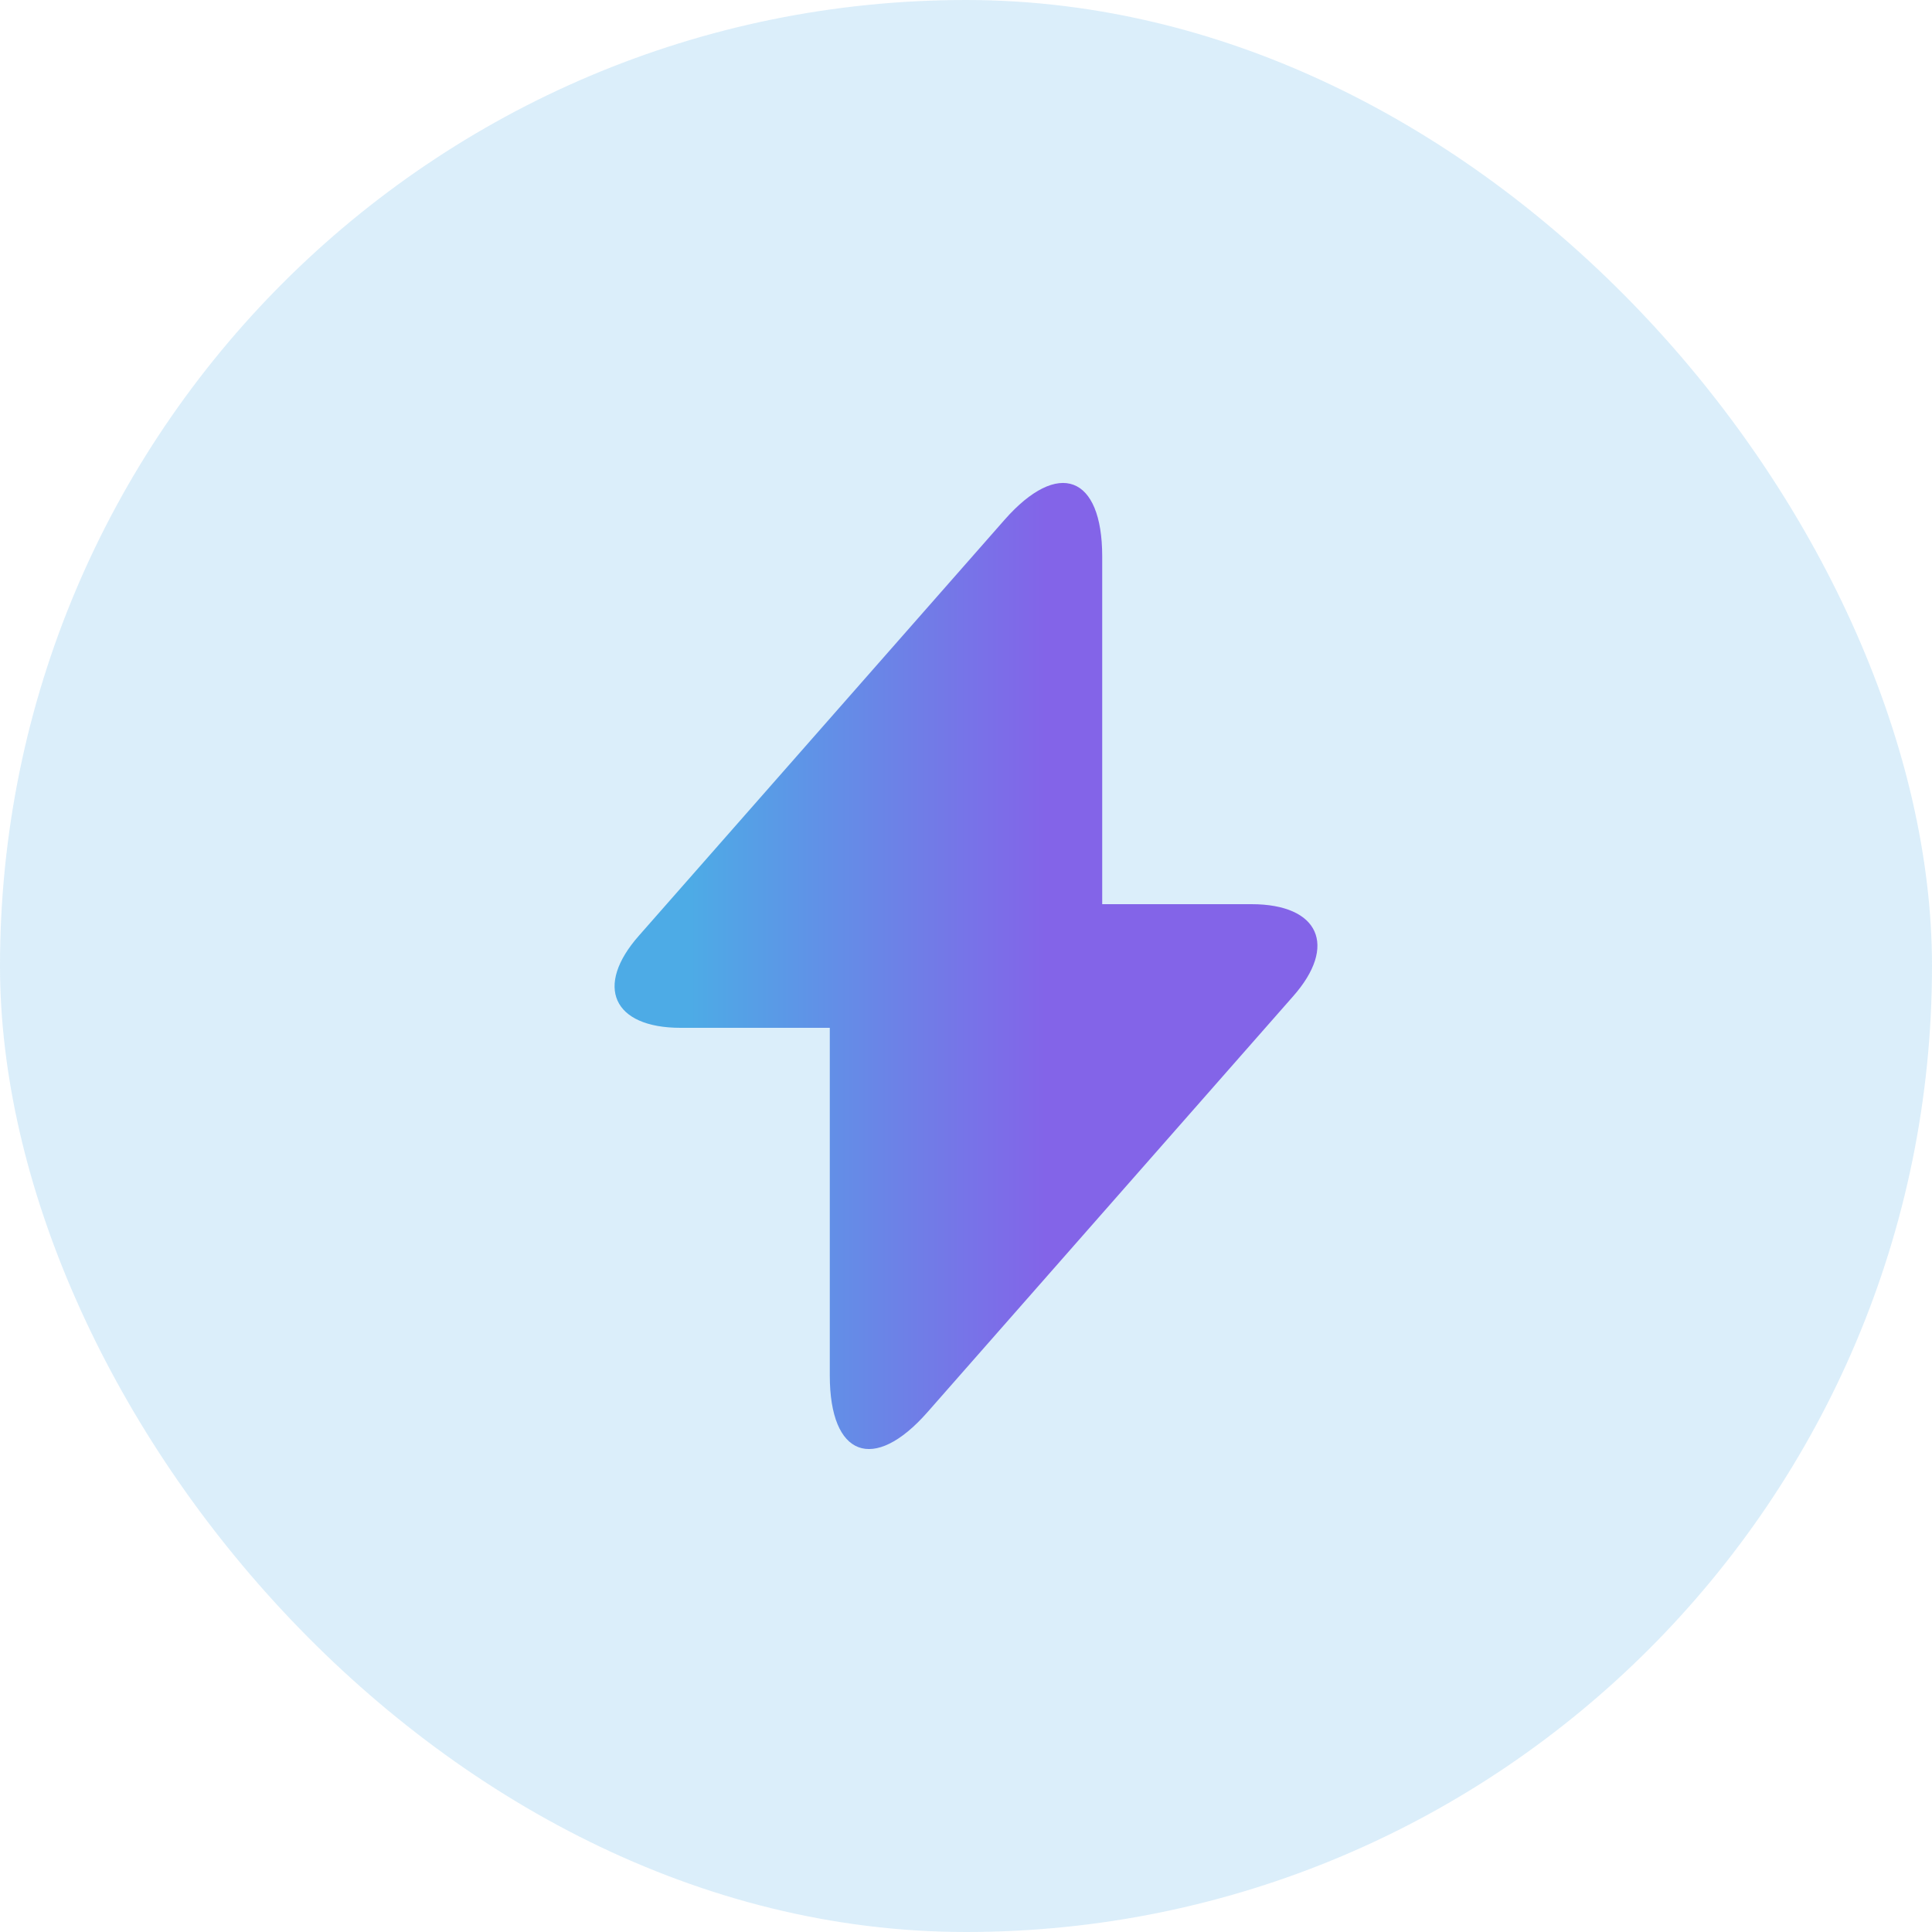 <svg width="40" height="40" viewBox="0 0 40 40" fill="none" xmlns="http://www.w3.org/2000/svg">
<rect width="40" height="40" rx="20" fill="#4DABE6" fill-opacity="0.2"/>
<path d="M25.91 18.72H22.82V11.52C22.82 9.84 21.91 9.5 20.8 10.76L20 11.67L13.23 19.37C12.3 20.42 12.69 21.28 14.09 21.28H17.18V28.48C17.18 30.16 18.09 30.5 19.2 29.24L20 28.33L26.77 20.63C27.7 19.58 27.31 18.72 25.91 18.72Z" fill="url(#paint0_linear_98_2422)"/>
<defs>
<linearGradient id="paint0_linear_98_2422" x1="14.295" y1="20" x2="21.654" y2="20" gradientUnits="userSpaceOnUse">
<stop stop-color="#4DABE6"/>
<stop offset="1" stop-color="#8364E8"/>
</linearGradient>
</defs>
</svg>

